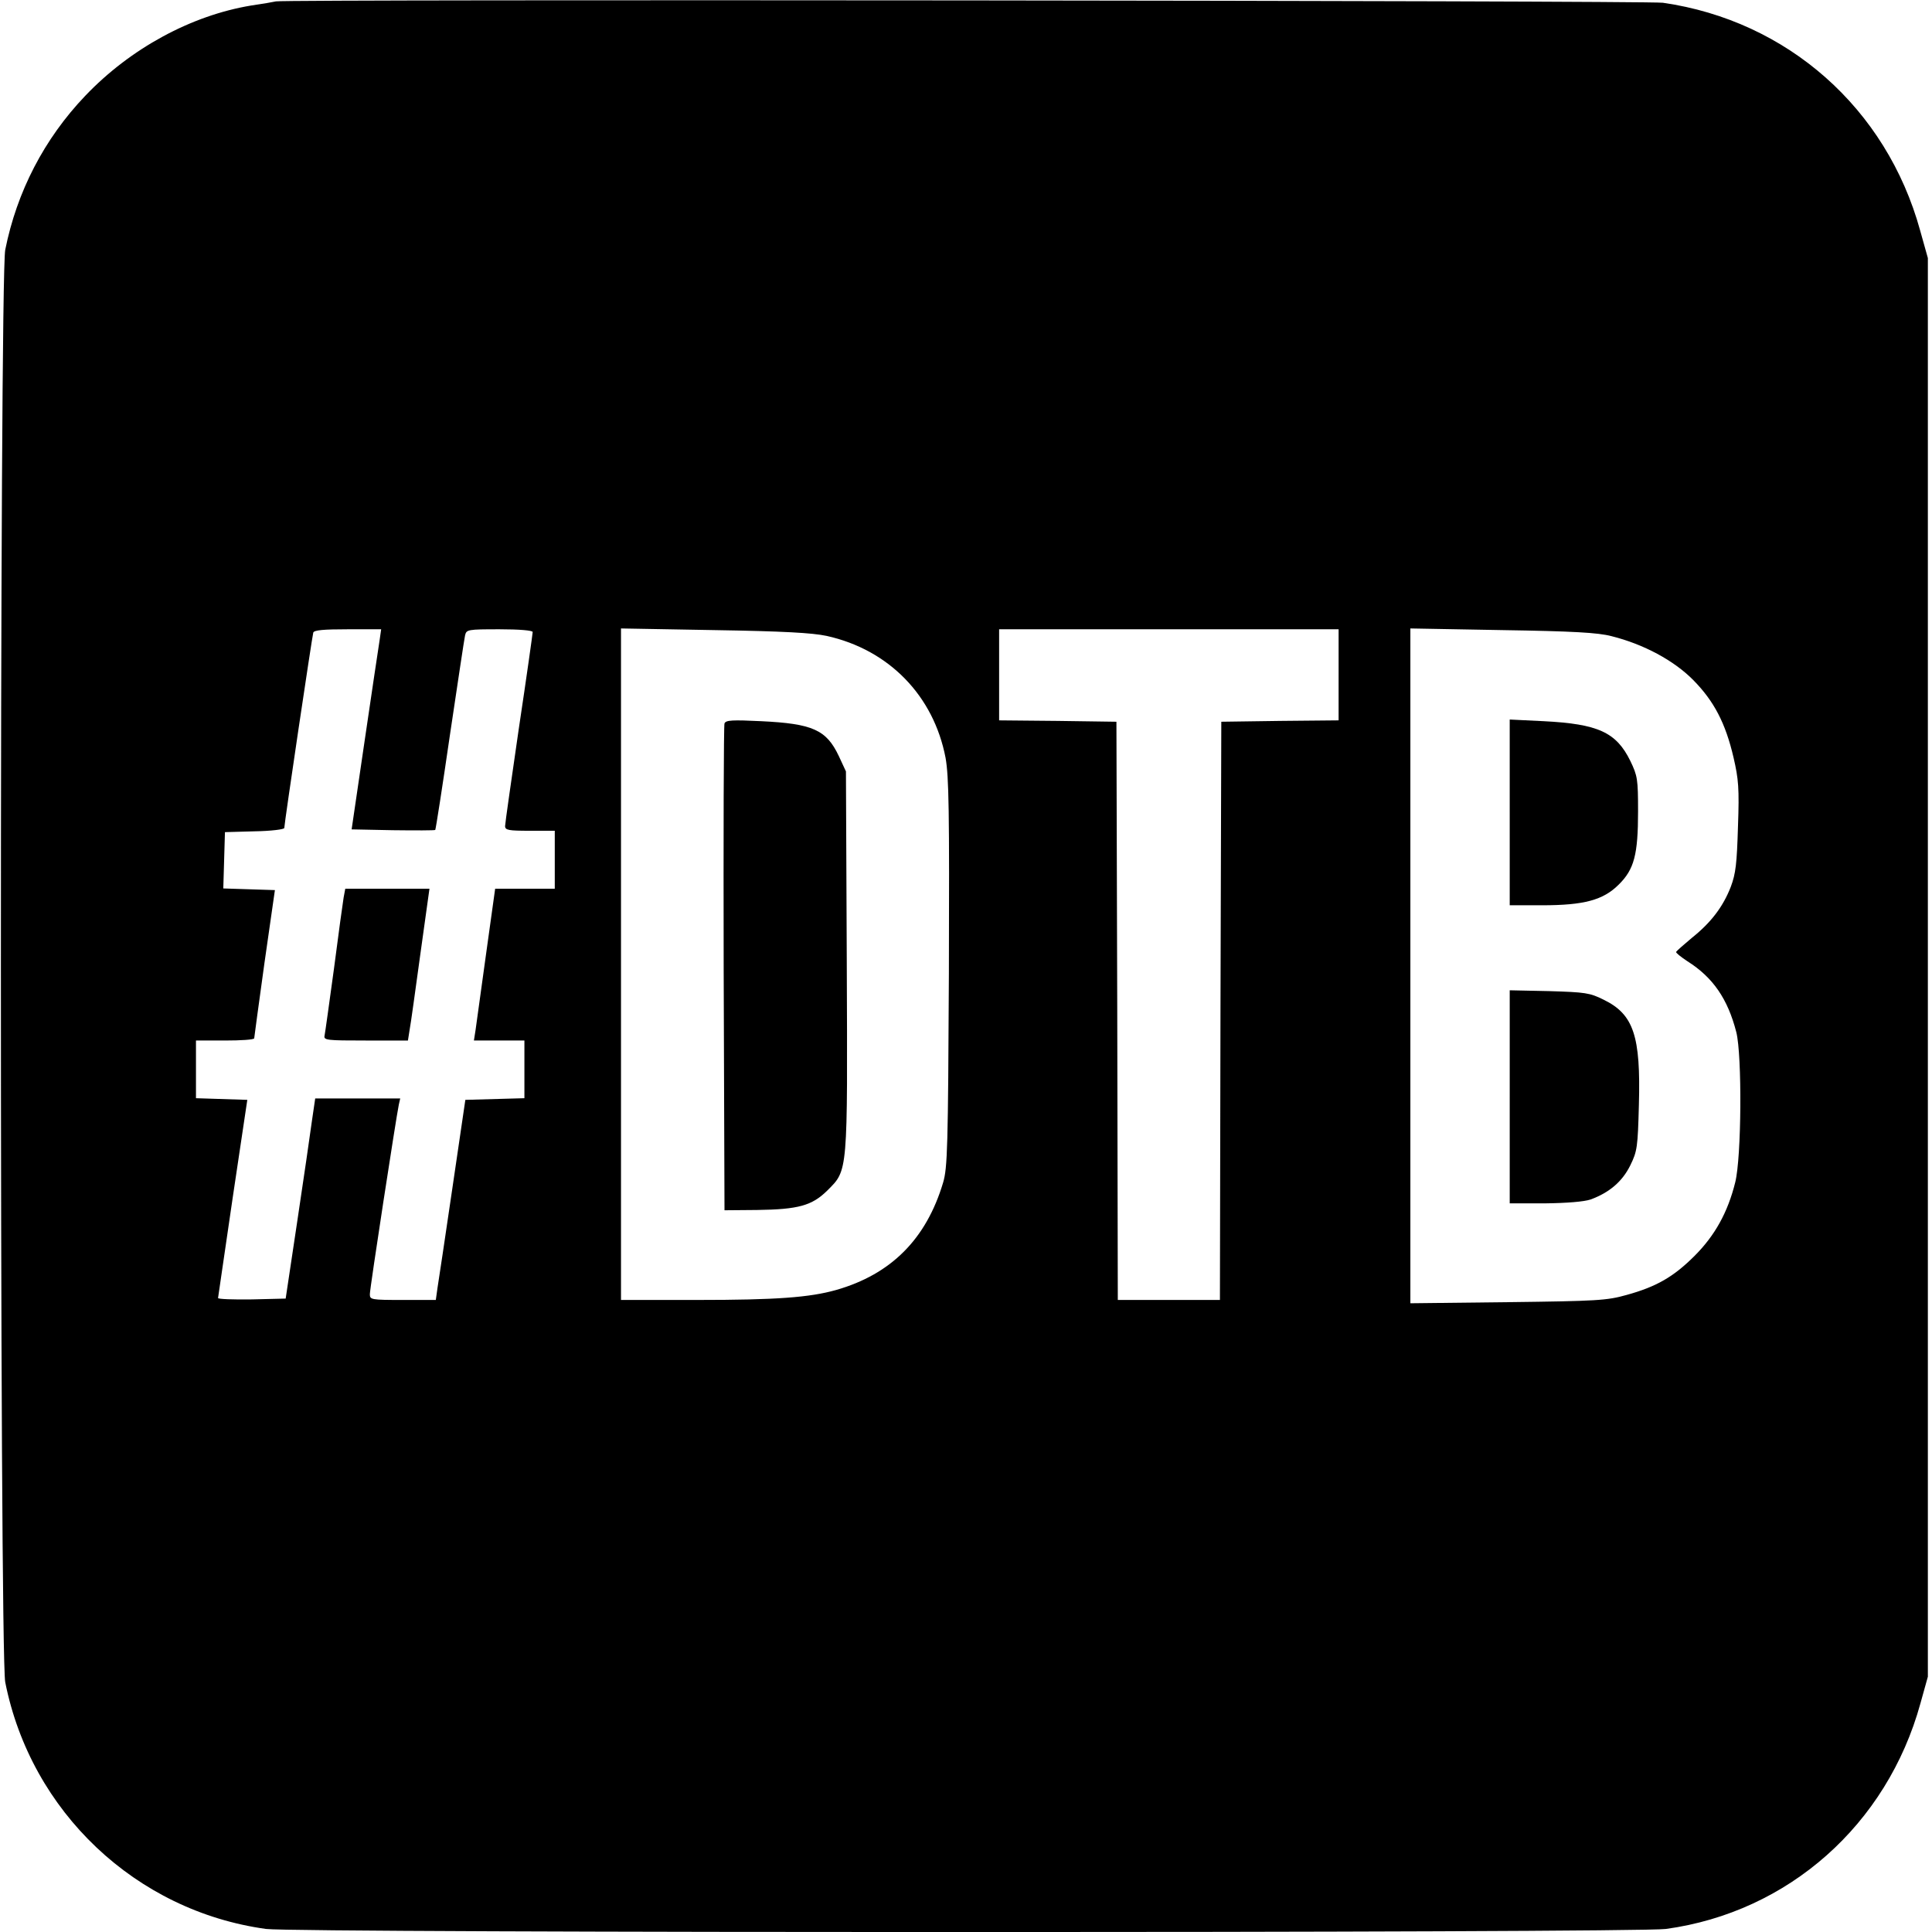 <?xml version="1.0" standalone="no"?>
<!DOCTYPE svg PUBLIC "-//W3C//DTD SVG 20010904//EN"
 "http://www.w3.org/TR/2001/REC-SVG-20010904/DTD/svg10.dtd">
<svg version="1.0" xmlns="http://www.w3.org/2000/svg"
 width="700pt" height="700pt" viewBox="0 0 700 700"
 preserveAspectRatio="xMidYMid meet">
<g transform="translate(0,700) scale(0.1,-0.1)"
fill="#000000" stroke="none">
<path d="M1000 6995 c-8 -2 -49 -9 -90 -15 -217 -36 -437 -155 -601 -327 -149
-156 -248 -348 -290 -558 -21 -104 -21 -5086 0 -5190 93 -469 473 -829 945
-894 108 -15 4964 -15 5072 0 444 61 801 378 922 817 l27 97 0 2570 0 2570
-28 100 c-122 443 -481 760 -932 825 -62 8 -4981 13 -5025 5z m375 -2317 c-4
-24 -28 -187 -54 -363 l-47 -320 149 -3 c83 -1 152 -1 154 1 2 3 26 157 53
343 28 187 52 349 55 362 5 21 9 22 125 22 71 0 120 -4 120 -10 0 -5 -22 -162
-50 -348 -27 -186 -50 -346 -50 -355 0 -15 13 -17 90 -17 l90 0 0 -105 0 -105
-108 0 -108 0 -33 -237 c-18 -131 -35 -255 -38 -275 l-6 -38 92 0 91 0 0 -105
0 -104 -107 -3 -107 -3 -47 -320 c-26 -176 -50 -339 -54 -362 l-6 -43 -120 0
c-115 0 -119 1 -119 21 0 21 95 639 105 687 l5 22 -154 0 -154 0 -12 -82 c-6
-46 -30 -209 -53 -363 l-42 -280 -122 -3 c-68 -1 -123 1 -123 5 1 4 24 168 53
363 l53 355 -93 3 -93 3 0 104 0 105 105 0 c58 0 105 3 106 8 0 4 17 126 37
272 l38 265 -94 3 -93 3 3 102 3 102 108 3 c59 1 107 7 107 12 0 16 101 695
105 708 3 9 37 12 125 12 l121 0 -6 -42z m1620 18 c226 -50 388 -217 431 -442
12 -69 14 -187 12 -780 -3 -633 -5 -705 -21 -759 -61 -204 -188 -332 -388
-389 -96 -27 -217 -36 -501 -36 l-278 0 0 1216 0 1217 338 -6 c251 -4 355 -10
407 -21z m1855 -141 l0 -165 -212 -2 -213 -3 -3 -1047 -2 -1048 -185 0 -185 0
-2 1048 -3 1047 -212 3 -213 2 0 165 0 165 615 0 615 0 0 -165z m989 140 c116
-29 226 -88 296 -159 75 -76 117 -156 146 -281 18 -78 21 -111 16 -250 -4
-134 -8 -170 -26 -218 -28 -72 -71 -129 -141 -185 -30 -25 -56 -48 -57 -51 -2
-3 17 -18 41 -34 92 -58 146 -136 177 -257 21 -84 19 -453 -4 -544 -27 -109
-74 -193 -147 -266 -76 -76 -138 -112 -247 -142 -71 -20 -107 -22 -430 -26
l-353 -4 0 1223 0 1222 333 -6 c255 -4 347 -9 396 -22z"/>
<path d="M1245 3748 c-3 -18 -19 -134 -35 -258 -17 -124 -32 -233 -34 -242 -4
-17 8 -18 149 -18 l153 0 6 38 c4 20 21 144 39 275 l33 237 -152 0 -153 0 -6
-32z"/>
<path d="M2625 4379 c-3 -8 -4 -408 -3 -889 l3 -875 118 1 c150 2 199 16 254
70 76 76 74 57 71 835 l-3 684 -26 56 c-45 95 -95 117 -281 126 -104 5 -128 4
-133 -8z"/>
<path d="M5470 4057 l0 -337 117 0 c153 0 222 19 278 75 56 55 70 109 70 265
0 117 -2 129 -28 183 -51 104 -117 134 -314 144 l-123 6 0 -336z"/>
<path d="M5470 3026 l0 -386 128 0 c80 1 141 6 165 14 68 25 115 65 144 124
25 51 27 66 31 219 7 250 -19 328 -128 381 -50 25 -67 27 -197 31 l-143 3 0
-386z"/>
</g>
</svg>
